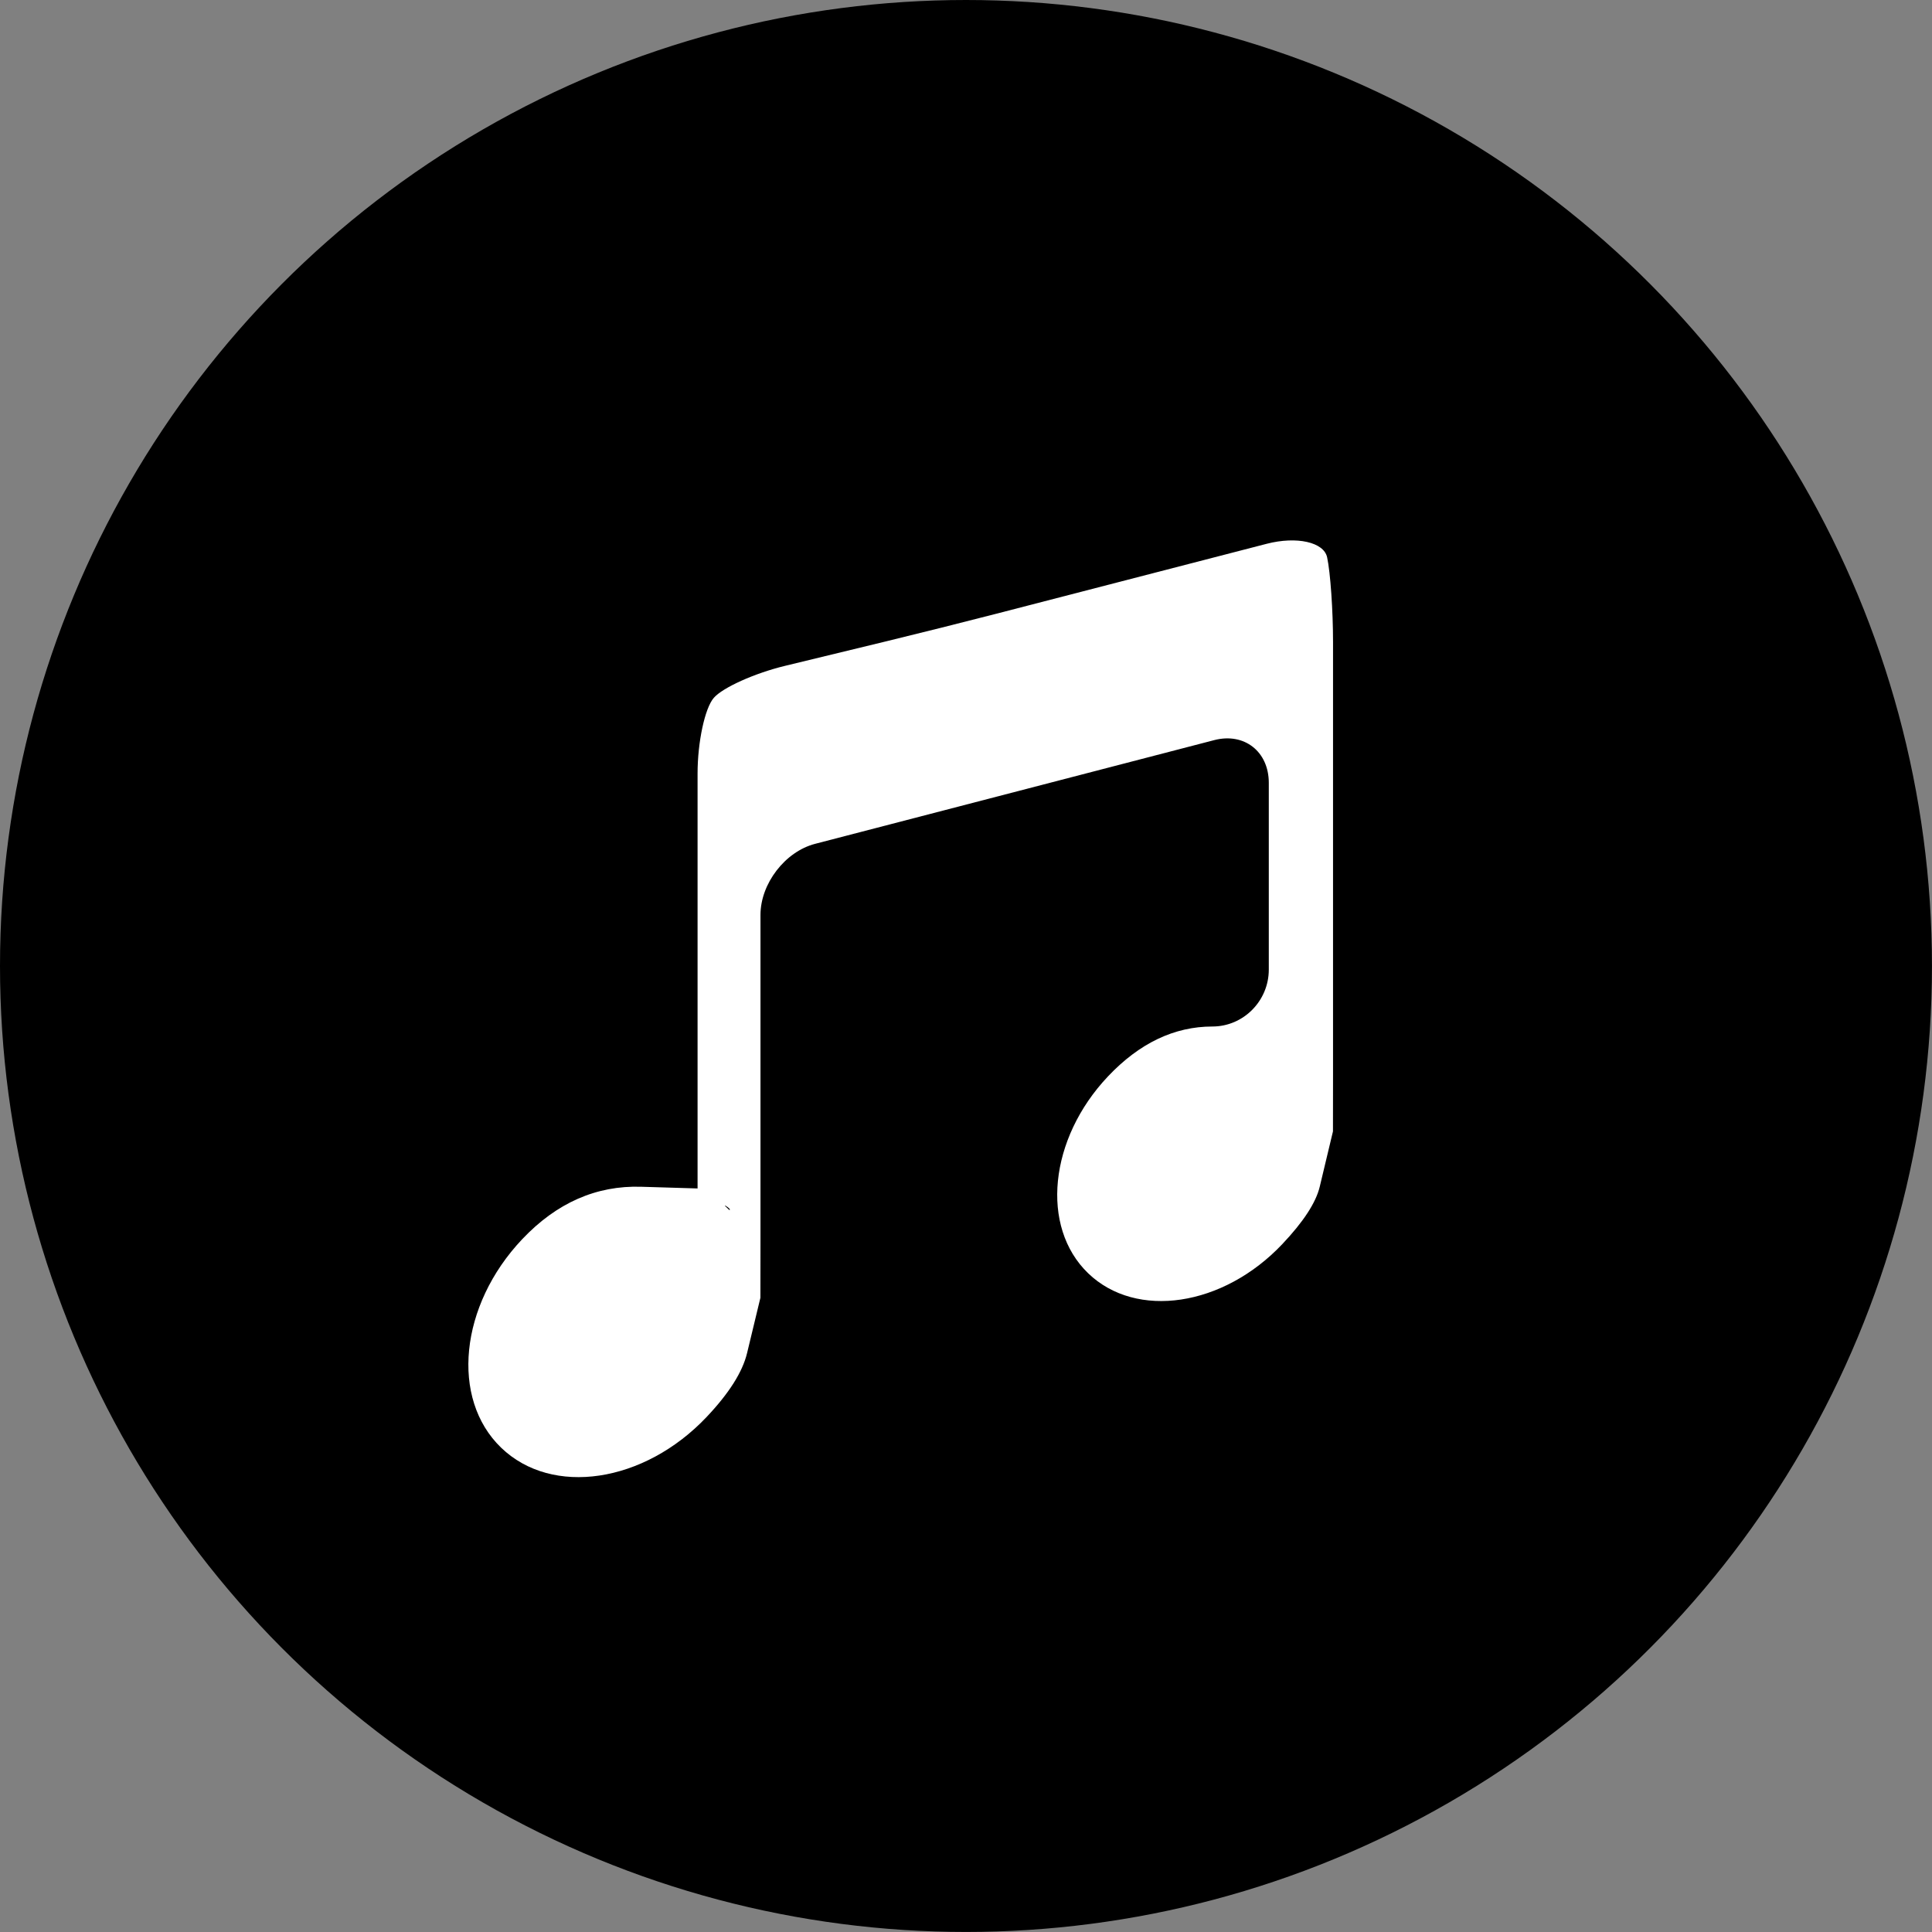 <svg xmlns="http://www.w3.org/2000/svg" xmlns:xlink="http://www.w3.org/1999/xlink" fill="none" version="1.1" width="53.625" height="53.625" viewBox="0 0 53.625 53.625"><rect x="0" y="0" width="53.625" height="53.625" fill="#808080" stroke="none"/><g><g><ellipse cx="26.812" cy="26.812" rx="26.812" ry="26.812" fill="#000000" fill-opacity="1"/></g><g><path d="M36.836,15.469C36.746,15.047,35.991,14.878,35.157,15.094L27.654,17.035C26.643,17.295,25.631,17.549,24.617,17.796L21.783,18.483C20.946,18.686,20.059,19.085,19.812,19.37C19.564,19.655,19.362,20.599,19.362,21.468L19.362,32.987L17.798,32.94Q15.927,32.882,14.494,34.396C12.758,36.23,12.497,38.821,13.91,40.183C15.324,41.546,17.877,41.164,19.613,39.33Q20.547,38.343,20.736,37.556C20.938,36.712,21.104,36.021,21.106,36.021C21.107,36.021,21.108,35.311,21.108,34.442L21.108,25.395C21.108,24.527,21.79,23.639,22.623,23.422L33.702,20.543C34.535,20.326,35.217,20.86,35.217,21.728L35.217,26.913C35.217,27.781,34.513,28.492,33.652,28.492Q32.064,28.493,30.755,29.875C29.116,31.607,28.869,34.054,30.203,35.341C31.538,36.628,33.95,36.267,35.589,34.535Q36.473,33.601,36.631,32.938C36.831,32.094,36.997,31.403,36.998,31.403C36.999,31.403,37,30.692,37,29.824L37,17.815C37,16.946,36.927,15.891,36.836,15.469ZM20.198,33.542L20.154,33.5C20.103,33.456,20.106,33.447,20.161,33.481C20.215,33.514,20.259,33.556,20.259,33.574C20.259,33.592,20.241,33.587,20.219,33.563C20.219,33.563,20.219,33.563,20.198,33.542Z" fill="#FFFFFF" fill-opacity="1"/></g></g></svg>
